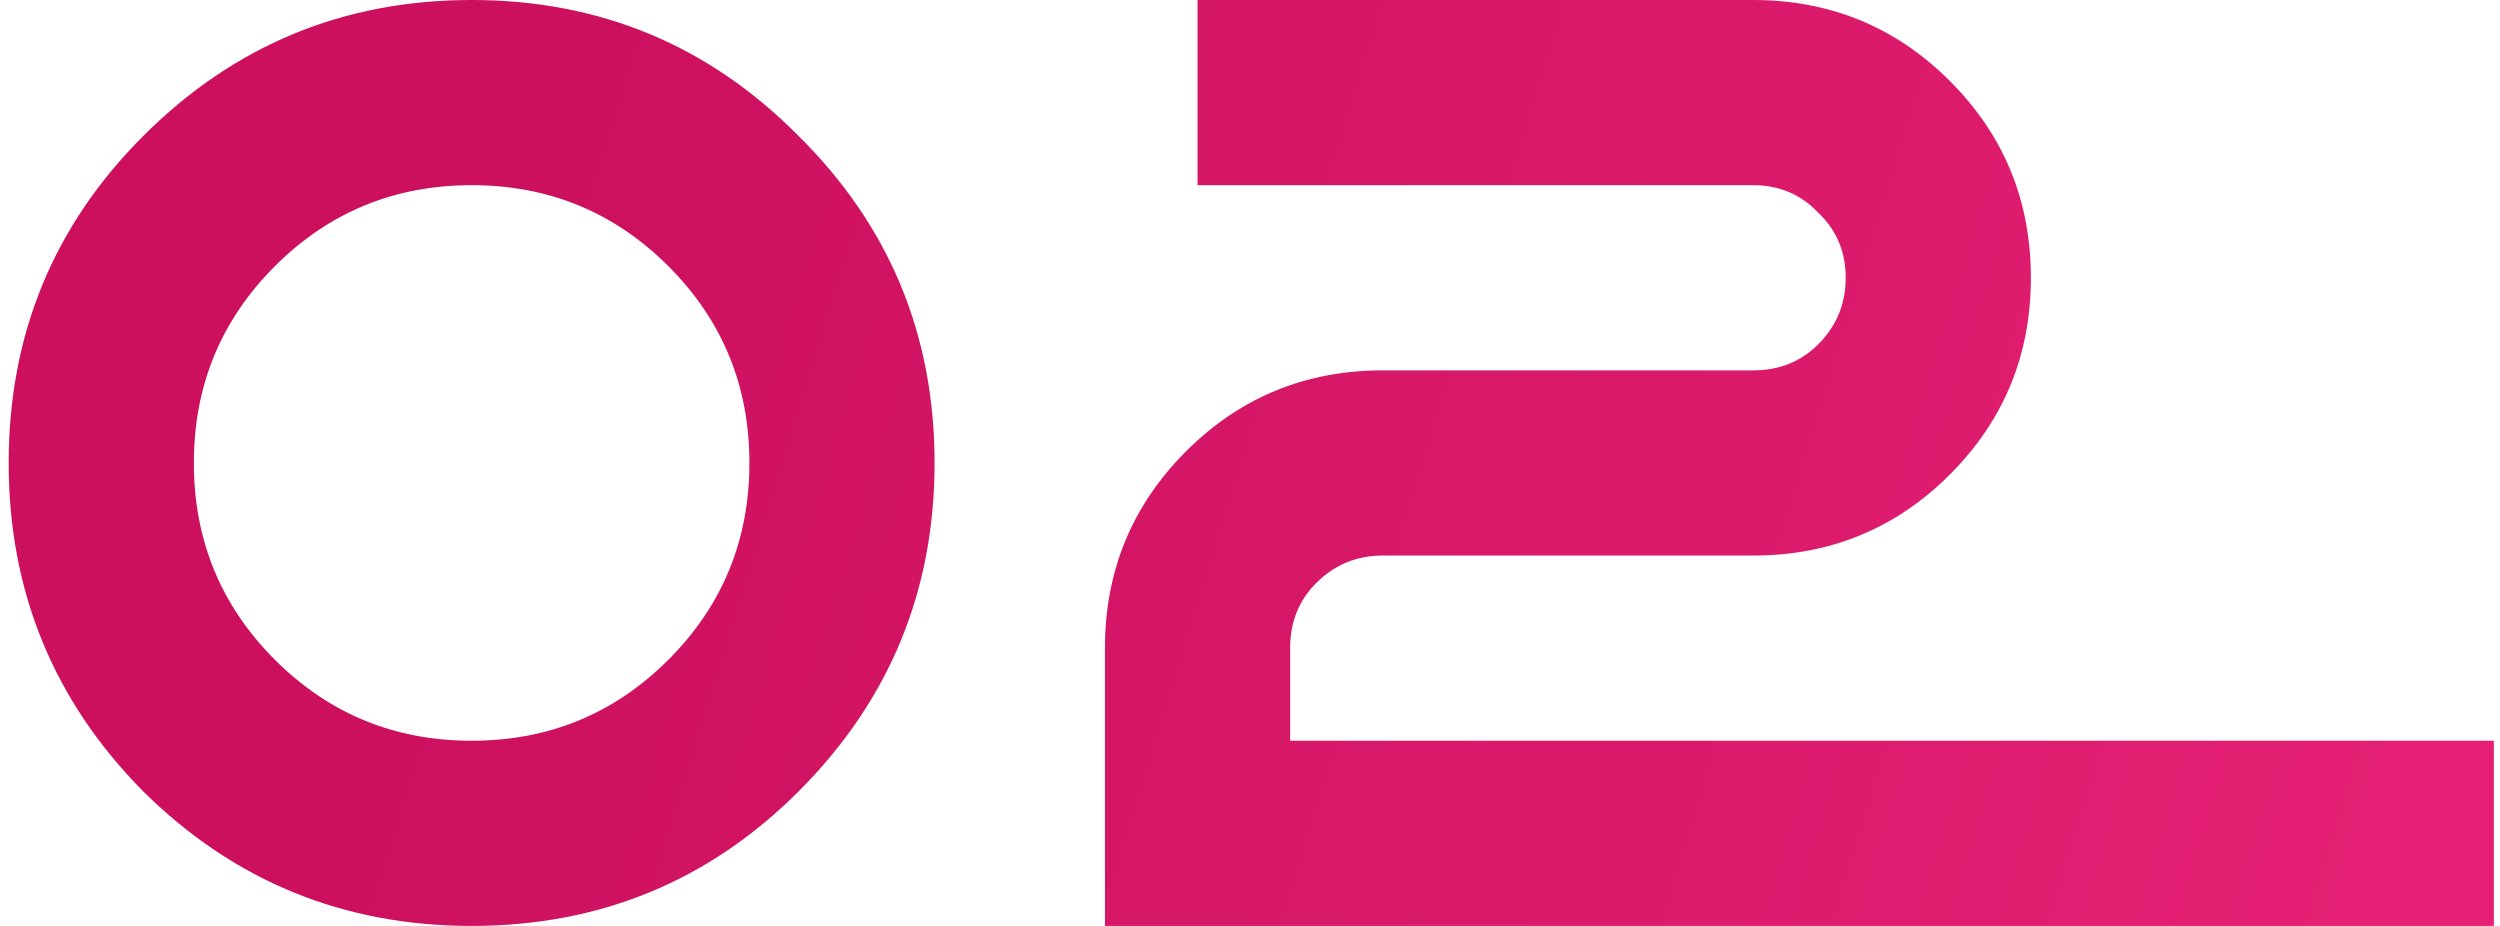<svg width="108" height="40" viewBox="0 0 108 40" fill="none" xmlns="http://www.w3.org/2000/svg">
    <path d="M20.375 40C14.833 40 10.104 38.062 6.187 34.188C2.312 30.271 0.375 25.542 0.375 20C0.375 14.458 2.312 9.75 6.187 5.875C10.104 1.958 14.833 0 20.375 0C25.916 0 30.625 1.958 34.499 5.875C38.416 9.75 40.374 14.458 40.374 20C40.374 25.542 38.416 30.271 34.499 34.188C30.625 38.062 25.916 40 20.375 40ZM20.375 32C23.708 32 26.541 30.833 28.875 28.5C31.208 26.167 32.374 23.333 32.374 20C32.374 16.667 31.208 13.833 28.875 11.5C26.541 9.167 23.708 8 20.375 8C17.041 8 14.208 9.167 11.874 11.5C9.541 13.833 8.375 16.667 8.375 20C8.375 23.333 9.541 26.167 11.874 28.5C14.208 30.833 17.041 32 20.375 32ZM107.735 32V40H47.734V28C47.734 24.667 48.901 21.833 51.234 19.5C53.568 17.167 56.401 16 59.734 16H75.734C76.859 16 77.797 15.625 78.547 14.875C79.339 14.083 79.734 13.125 79.734 12C79.734 10.875 79.339 9.938 78.547 9.188C77.797 8.396 76.859 8 75.734 8H51.734V0H75.734C79.068 0 81.901 1.167 84.234 3.5C86.568 5.833 87.734 8.667 87.734 12C87.734 15.333 86.568 18.167 84.234 20.5C81.901 22.833 79.068 24 75.734 24H59.734C58.609 24 57.651 24.396 56.859 25.188C56.109 25.938 55.734 26.875 55.734 28V32H107.735Z" fill="url(#paint0_linear_0_1769)"/>
    <defs>
        <linearGradient id="paint0_linear_0_1769" x1="112.375" y1="6.976" x2="6.239" y2="-25.664" gradientUnits="userSpaceOnUse">
            <stop stop-color="#E52074"/>
            <stop offset="0.762" stop-color="#CC105E"/>
        </linearGradient>
    </defs>
</svg>
